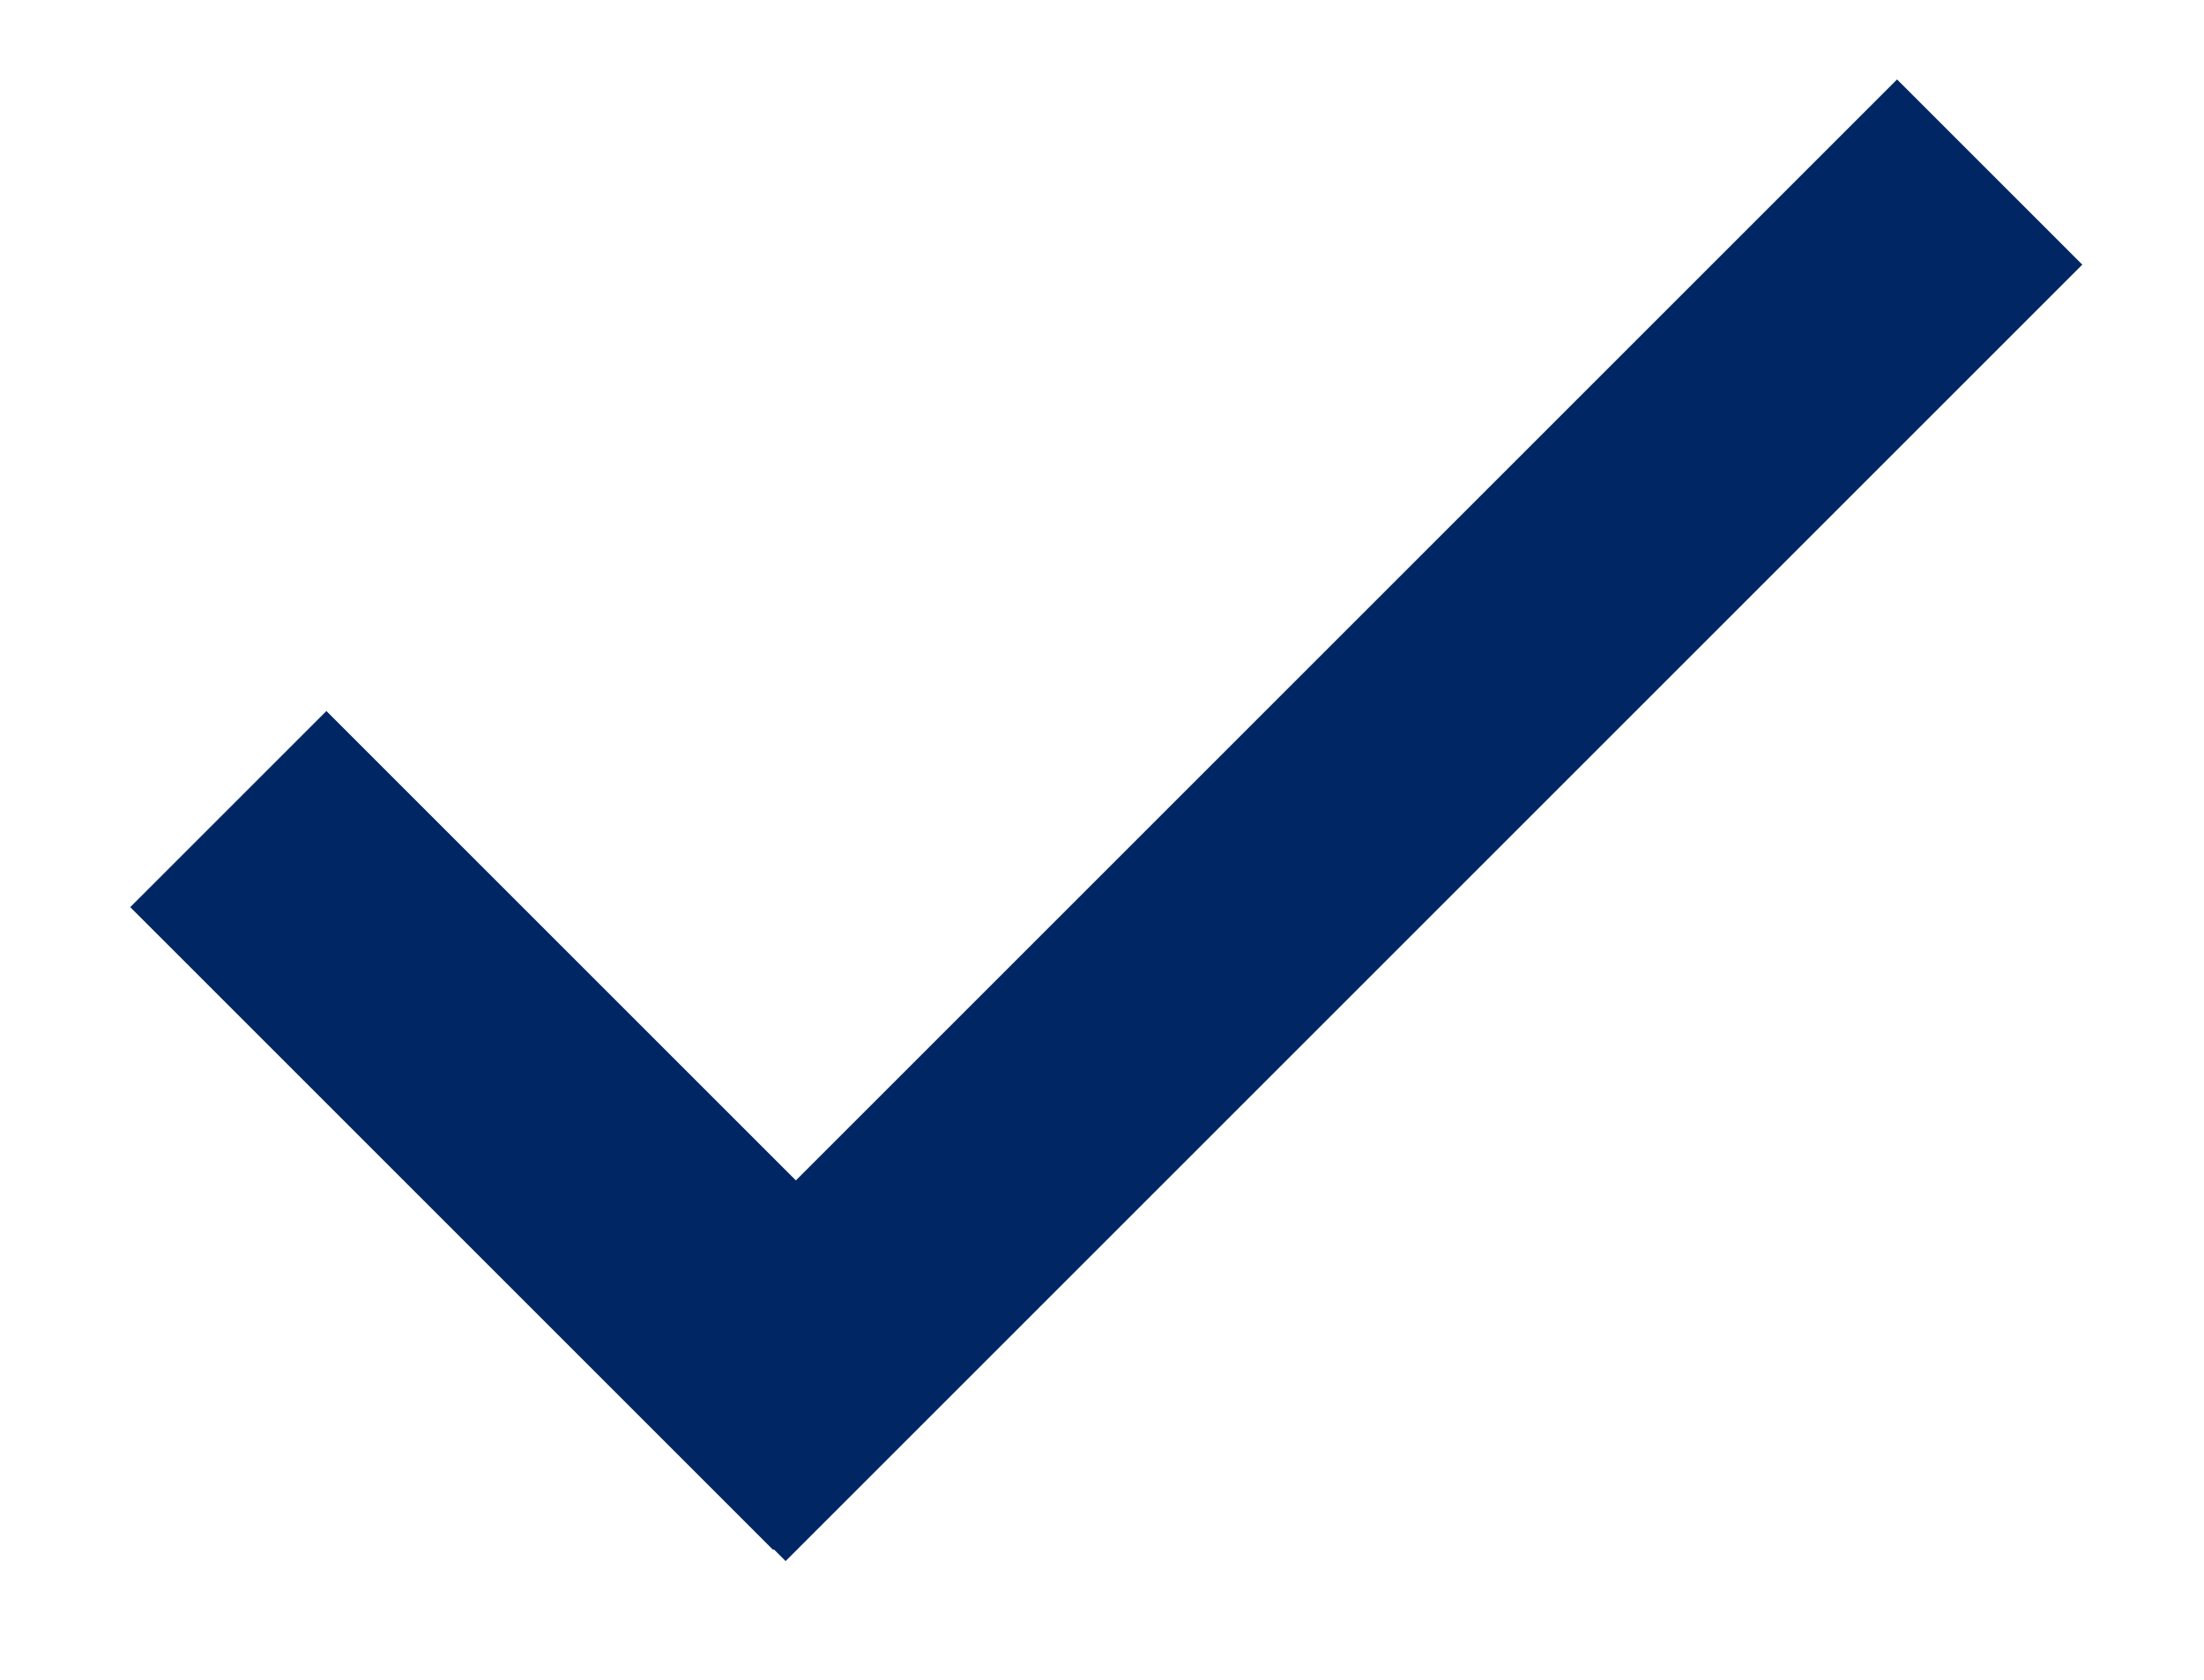 <?xml version="1.0" encoding="utf-8"?>
<!-- Generator: Adobe Illustrator 27.3.1, SVG Export Plug-In . SVG Version: 6.00 Build 0)  -->
<svg version="1.1" id="Layer_1" xmlns="http://www.w3.org/2000/svg" xmlns:xlink="http://www.w3.org/1999/xlink" x="0px" y="0px"
	 viewBox="0 0 28.6 21.8" style="enable-background:new 0 0 28.6 21.8;" xml:space="preserve">
<style type="text/css">
	.st0{fill:#002663;}
</style>
<g>
	<rect x="5.5" y="9" transform="matrix(0.707 -0.707 0.707 0.707 -2.461 15.383)" class="st0" width="23.8" height="3.4"/>
	
		<rect x="1.2" y="12.9" transform="matrix(-0.707 -0.707 0.707 -0.707 1.761 30.085)" class="st0" width="11.8" height="3.6"/>
</g>
</svg>
